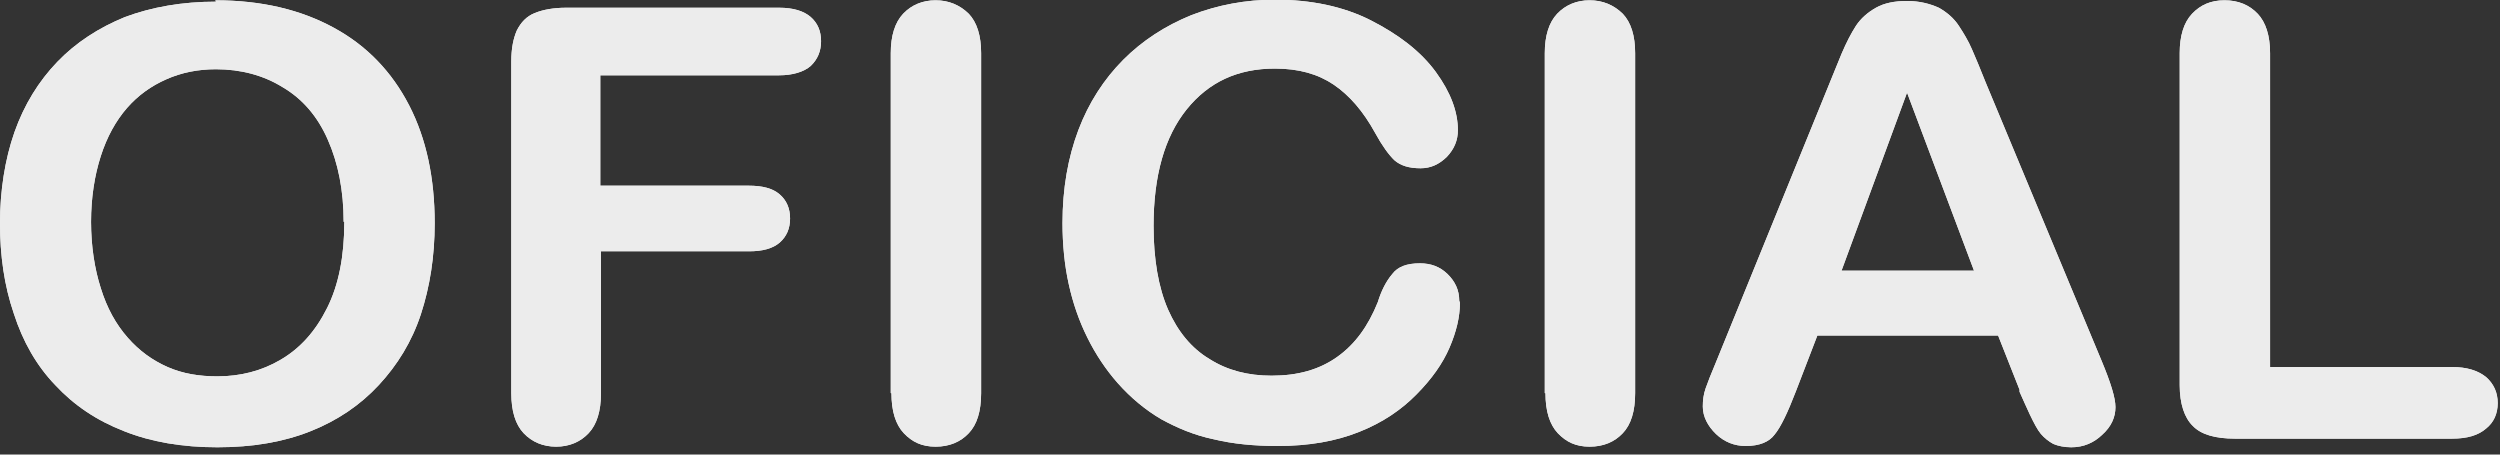 <svg width="33" height="6" viewBox="0 0 33 6" fill="none" xmlns="http://www.w3.org/2000/svg">
<rect x="0" y="0" width="33" height="6" fill="#333333" stroke="none"/>
<path d="M2.842 0.004C3.452 0.004 3.971 0.128 4.408 0.367C4.845 0.605 5.173 0.949 5.401 1.391C5.629 1.833 5.738 2.354 5.738 2.946C5.738 3.387 5.674 3.785 5.556 4.147C5.437 4.509 5.246 4.818 5 5.083C4.754 5.348 4.454 5.551 4.099 5.692C3.743 5.834 3.334 5.904 2.869 5.904C2.405 5.904 1.995 5.834 1.639 5.692C1.275 5.551 0.975 5.348 0.729 5.083C0.483 4.827 0.301 4.509 0.182 4.138C0.055 3.767 0 3.37 0 2.946C0 2.522 0.064 2.106 0.191 1.744C0.319 1.382 0.51 1.073 0.756 0.817C1.002 0.561 1.302 0.367 1.649 0.225C2.004 0.093 2.405 0.022 2.851 0.022L2.842 0.004ZM4.536 2.928C4.536 2.513 4.463 2.151 4.326 1.842C4.19 1.532 3.989 1.303 3.734 1.153C3.479 0.994 3.179 0.914 2.851 0.914C2.614 0.914 2.395 0.958 2.195 1.047C1.995 1.135 1.822 1.259 1.676 1.426C1.53 1.594 1.412 1.806 1.33 2.062C1.248 2.318 1.202 2.61 1.202 2.928C1.202 3.246 1.248 3.546 1.33 3.802C1.412 4.067 1.53 4.279 1.685 4.456C1.84 4.633 2.013 4.756 2.213 4.845C2.414 4.933 2.632 4.968 2.869 4.968C3.17 4.968 3.452 4.898 3.707 4.747C3.962 4.597 4.162 4.376 4.317 4.067C4.472 3.758 4.545 3.378 4.545 2.928H4.536Z" fill="#ECECEC"/>
<path d="M7.924 0.994V2.451H9.882C10.064 2.451 10.201 2.486 10.292 2.566C10.383 2.645 10.429 2.751 10.429 2.884C10.429 3.016 10.383 3.122 10.292 3.202C10.201 3.281 10.064 3.317 9.891 3.317H7.933V5.189C7.933 5.427 7.878 5.604 7.769 5.719C7.66 5.834 7.514 5.896 7.341 5.896C7.168 5.896 7.022 5.834 6.913 5.719C6.804 5.604 6.749 5.427 6.749 5.189V0.808C6.749 0.64 6.776 0.508 6.822 0.402C6.876 0.296 6.949 0.216 7.059 0.172C7.168 0.128 7.305 0.102 7.478 0.102H10.283C10.474 0.102 10.611 0.146 10.702 0.225C10.793 0.305 10.838 0.411 10.838 0.543C10.838 0.676 10.793 0.782 10.702 0.87C10.611 0.949 10.465 0.994 10.283 0.994H7.924Z" fill="#ECECEC"/>
<path d="M11.758 5.189V0.702C11.758 0.473 11.813 0.296 11.922 0.181C12.031 0.066 12.177 0.004 12.35 0.004C12.523 0.004 12.669 0.066 12.787 0.181C12.897 0.296 12.951 0.473 12.951 0.702V5.189C12.951 5.427 12.897 5.604 12.787 5.719C12.678 5.834 12.532 5.896 12.35 5.896C12.168 5.896 12.04 5.834 11.931 5.719C11.822 5.604 11.767 5.427 11.767 5.189H11.758Z" fill="#ECECEC"/>
<path d="M19.271 3.997C19.271 4.182 19.225 4.376 19.134 4.588C19.043 4.8 18.898 5.004 18.697 5.207C18.497 5.41 18.251 5.578 17.941 5.701C17.631 5.825 17.276 5.887 16.866 5.887C16.557 5.887 16.274 5.86 16.019 5.798C15.764 5.745 15.537 5.648 15.327 5.533C15.118 5.41 14.926 5.251 14.753 5.056C14.598 4.88 14.462 4.677 14.353 4.456C14.243 4.235 14.161 3.997 14.107 3.749C14.052 3.502 14.025 3.228 14.025 2.946C14.025 2.486 14.098 2.08 14.234 1.718C14.371 1.356 14.571 1.047 14.826 0.79C15.081 0.534 15.382 0.34 15.728 0.199C16.074 0.066 16.438 -0.004 16.83 -0.004C17.304 -0.004 17.732 0.084 18.096 0.269C18.46 0.455 18.752 0.676 18.952 0.949C19.152 1.223 19.244 1.479 19.244 1.718C19.244 1.85 19.198 1.965 19.098 2.071C18.998 2.168 18.888 2.221 18.752 2.221C18.597 2.221 18.488 2.186 18.406 2.115C18.333 2.045 18.242 1.921 18.151 1.753C17.996 1.471 17.814 1.259 17.604 1.117C17.395 0.976 17.14 0.905 16.83 0.905C16.338 0.905 15.956 1.082 15.664 1.444C15.373 1.806 15.227 2.318 15.227 2.981C15.227 3.423 15.291 3.793 15.418 4.085C15.546 4.376 15.728 4.597 15.965 4.739C16.201 4.889 16.475 4.959 16.784 4.959C17.131 4.959 17.413 4.88 17.65 4.712C17.887 4.544 18.059 4.306 18.187 3.988C18.233 3.838 18.296 3.714 18.378 3.617C18.451 3.52 18.57 3.476 18.743 3.476C18.888 3.476 19.007 3.52 19.107 3.617C19.207 3.714 19.262 3.829 19.262 3.97L19.271 3.997Z" fill="#ECECEC"/>
<path d="M20.391 5.189V0.702C20.391 0.473 20.446 0.296 20.555 0.181C20.665 0.066 20.81 0.004 20.983 0.004C21.156 0.004 21.302 0.066 21.42 0.181C21.53 0.296 21.584 0.473 21.584 0.702V5.189C21.584 5.427 21.53 5.604 21.42 5.719C21.311 5.834 21.165 5.896 20.983 5.896C20.801 5.896 20.674 5.834 20.564 5.719C20.455 5.604 20.4 5.427 20.4 5.189H20.391Z" fill="#ECECEC"/>
<path d="M26.658 5.145L26.375 4.429H23.989L23.707 5.162C23.598 5.445 23.506 5.639 23.424 5.737C23.352 5.834 23.224 5.887 23.042 5.887C22.896 5.887 22.76 5.834 22.65 5.728C22.541 5.622 22.477 5.498 22.477 5.366C22.477 5.286 22.486 5.207 22.514 5.127C22.541 5.048 22.587 4.933 22.65 4.783L24.153 1.091C24.199 0.985 24.244 0.861 24.308 0.711C24.372 0.561 24.436 0.437 24.499 0.34C24.563 0.243 24.654 0.163 24.763 0.102C24.873 0.04 25.009 0.013 25.173 0.013C25.337 0.013 25.474 0.049 25.592 0.102C25.701 0.163 25.793 0.243 25.856 0.34C25.92 0.437 25.984 0.543 26.029 0.649C26.075 0.755 26.139 0.905 26.212 1.091L27.742 4.765C27.86 5.048 27.924 5.251 27.924 5.374C27.924 5.507 27.869 5.631 27.751 5.737C27.642 5.843 27.505 5.904 27.341 5.904C27.25 5.904 27.168 5.887 27.104 5.86C27.04 5.825 26.986 5.781 26.94 5.728C26.895 5.675 26.849 5.586 26.794 5.472C26.74 5.357 26.694 5.251 26.658 5.171V5.145ZM24.308 3.573H26.057L25.173 1.223L24.308 3.573Z" fill="#ECECEC"/>
<path d="M29.965 0.702V4.845H32.369C32.56 4.845 32.706 4.889 32.816 4.977C32.916 5.065 32.97 5.18 32.97 5.321C32.97 5.463 32.916 5.578 32.816 5.657C32.715 5.745 32.57 5.79 32.369 5.79H29.5C29.245 5.79 29.054 5.737 28.945 5.622C28.835 5.516 28.772 5.33 28.772 5.083V0.702C28.772 0.473 28.826 0.296 28.936 0.181C29.045 0.066 29.181 0.004 29.364 0.004C29.546 0.004 29.692 0.066 29.801 0.181C29.91 0.296 29.965 0.473 29.965 0.702Z" fill="#ECECEC"/>
<path d="M2.842 0.004C3.452 0.004 3.971 0.128 4.408 0.367C4.845 0.605 5.173 0.949 5.401 1.391C5.629 1.833 5.738 2.354 5.738 2.946C5.738 3.387 5.674 3.785 5.556 4.147C5.437 4.509 5.246 4.818 5 5.083C4.754 5.348 4.454 5.551 4.099 5.692C3.743 5.834 3.334 5.904 2.869 5.904C2.405 5.904 1.995 5.834 1.639 5.692C1.275 5.551 0.975 5.348 0.729 5.083C0.483 4.827 0.301 4.509 0.182 4.138C0.055 3.767 0 3.37 0 2.946C0 2.522 0.064 2.106 0.191 1.744C0.319 1.382 0.51 1.073 0.756 0.817C1.002 0.561 1.302 0.367 1.649 0.225C2.004 0.093 2.405 0.022 2.851 0.022L2.842 0.004ZM4.536 2.928C4.536 2.513 4.463 2.151 4.326 1.842C4.19 1.532 3.989 1.303 3.734 1.153C3.479 0.994 3.179 0.914 2.851 0.914C2.614 0.914 2.395 0.958 2.195 1.047C1.995 1.135 1.822 1.259 1.676 1.426C1.53 1.594 1.412 1.806 1.33 2.062C1.248 2.318 1.202 2.61 1.202 2.928C1.202 3.246 1.248 3.546 1.33 3.802C1.412 4.067 1.53 4.279 1.685 4.456C1.84 4.633 2.013 4.756 2.213 4.845C2.414 4.933 2.632 4.968 2.869 4.968C3.17 4.968 3.452 4.898 3.707 4.747C3.962 4.597 4.162 4.376 4.317 4.067C4.472 3.758 4.545 3.378 4.545 2.928H4.536Z" fill="#ECECEC"/>
<path d="M7.924 0.994V2.451H9.882C10.064 2.451 10.201 2.486 10.292 2.566C10.383 2.645 10.429 2.751 10.429 2.884C10.429 3.016 10.383 3.122 10.292 3.202C10.201 3.281 10.064 3.317 9.891 3.317H7.933V5.189C7.933 5.427 7.878 5.604 7.769 5.719C7.66 5.834 7.514 5.896 7.341 5.896C7.168 5.896 7.022 5.834 6.913 5.719C6.804 5.604 6.749 5.427 6.749 5.189V0.808C6.749 0.64 6.776 0.508 6.822 0.402C6.876 0.296 6.949 0.216 7.059 0.172C7.168 0.128 7.305 0.102 7.478 0.102H10.283C10.474 0.102 10.611 0.146 10.702 0.225C10.793 0.305 10.838 0.411 10.838 0.543C10.838 0.676 10.793 0.782 10.702 0.87C10.611 0.949 10.465 0.994 10.283 0.994H7.924Z" fill="#ECECEC"/>
<path d="M11.758 5.189V0.702C11.758 0.473 11.813 0.296 11.922 0.181C12.031 0.066 12.177 0.004 12.35 0.004C12.523 0.004 12.669 0.066 12.787 0.181C12.897 0.296 12.951 0.473 12.951 0.702V5.189C12.951 5.427 12.897 5.604 12.787 5.719C12.678 5.834 12.532 5.896 12.35 5.896C12.168 5.896 12.04 5.834 11.931 5.719C11.822 5.604 11.767 5.427 11.767 5.189H11.758Z" fill="#ECECEC"/>
<path d="M19.271 3.997C19.271 4.182 19.225 4.376 19.134 4.588C19.043 4.8 18.898 5.004 18.697 5.207C18.497 5.41 18.251 5.578 17.941 5.701C17.631 5.825 17.276 5.887 16.866 5.887C16.557 5.887 16.274 5.86 16.019 5.798C15.764 5.745 15.537 5.648 15.327 5.533C15.118 5.41 14.926 5.251 14.753 5.056C14.598 4.88 14.462 4.677 14.353 4.456C14.243 4.235 14.161 3.997 14.107 3.749C14.052 3.502 14.025 3.228 14.025 2.946C14.025 2.486 14.098 2.08 14.234 1.718C14.371 1.356 14.571 1.047 14.826 0.79C15.081 0.534 15.382 0.34 15.728 0.199C16.074 0.066 16.438 -0.004 16.83 -0.004C17.304 -0.004 17.732 0.084 18.096 0.269C18.46 0.455 18.752 0.676 18.952 0.949C19.152 1.223 19.244 1.479 19.244 1.718C19.244 1.85 19.198 1.965 19.098 2.071C18.998 2.168 18.888 2.221 18.752 2.221C18.597 2.221 18.488 2.186 18.406 2.115C18.333 2.045 18.242 1.921 18.151 1.753C17.996 1.471 17.814 1.259 17.604 1.117C17.395 0.976 17.14 0.905 16.83 0.905C16.338 0.905 15.956 1.082 15.664 1.444C15.373 1.806 15.227 2.318 15.227 2.981C15.227 3.423 15.291 3.793 15.418 4.085C15.546 4.376 15.728 4.597 15.965 4.739C16.201 4.889 16.475 4.959 16.784 4.959C17.131 4.959 17.413 4.88 17.65 4.712C17.887 4.544 18.059 4.306 18.187 3.988C18.233 3.838 18.296 3.714 18.378 3.617C18.451 3.52 18.57 3.476 18.743 3.476C18.888 3.476 19.007 3.52 19.107 3.617C19.207 3.714 19.262 3.829 19.262 3.97L19.271 3.997Z" fill="#ECECEC"/>
<path d="M20.391 5.189V0.702C20.391 0.473 20.446 0.296 20.555 0.181C20.665 0.066 20.81 0.004 20.983 0.004C21.156 0.004 21.302 0.066 21.42 0.181C21.53 0.296 21.584 0.473 21.584 0.702V5.189C21.584 5.427 21.53 5.604 21.42 5.719C21.311 5.834 21.165 5.896 20.983 5.896C20.801 5.896 20.674 5.834 20.564 5.719C20.455 5.604 20.4 5.427 20.4 5.189H20.391Z" fill="#ECECEC"/>
<path d="M26.658 5.145L26.375 4.429H23.989L23.707 5.162C23.598 5.445 23.506 5.639 23.424 5.737C23.352 5.834 23.224 5.887 23.042 5.887C22.896 5.887 22.76 5.834 22.65 5.728C22.541 5.622 22.477 5.498 22.477 5.366C22.477 5.286 22.486 5.207 22.514 5.127C22.541 5.048 22.587 4.933 22.65 4.783L24.153 1.091C24.199 0.985 24.244 0.861 24.308 0.711C24.372 0.561 24.436 0.437 24.499 0.34C24.563 0.243 24.654 0.163 24.763 0.102C24.873 0.04 25.009 0.013 25.173 0.013C25.337 0.013 25.474 0.049 25.592 0.102C25.701 0.163 25.793 0.243 25.856 0.34C25.92 0.437 25.984 0.543 26.029 0.649C26.075 0.755 26.139 0.905 26.212 1.091L27.742 4.765C27.86 5.048 27.924 5.251 27.924 5.374C27.924 5.507 27.869 5.631 27.751 5.737C27.642 5.843 27.505 5.904 27.341 5.904C27.25 5.904 27.168 5.887 27.104 5.86C27.04 5.825 26.986 5.781 26.94 5.728C26.895 5.675 26.849 5.586 26.794 5.472C26.74 5.357 26.694 5.251 26.658 5.171V5.145ZM24.308 3.573H26.057L25.173 1.223L24.308 3.573Z" fill="#ECECEC"/>
<path d="M29.965 0.702V4.845H32.369C32.56 4.845 32.706 4.889 32.816 4.977C32.916 5.065 32.97 5.18 32.97 5.321C32.97 5.463 32.916 5.578 32.816 5.657C32.715 5.745 32.57 5.79 32.369 5.79H29.5C29.245 5.79 29.054 5.737 28.945 5.622C28.835 5.516 28.772 5.33 28.772 5.083V0.702C28.772 0.473 28.826 0.296 28.936 0.181C29.045 0.066 29.181 0.004 29.364 0.004C29.546 0.004 29.692 0.066 29.801 0.181C29.91 0.296 29.965 0.473 29.965 0.702Z" fill="#ECECEC"/>
</svg>
